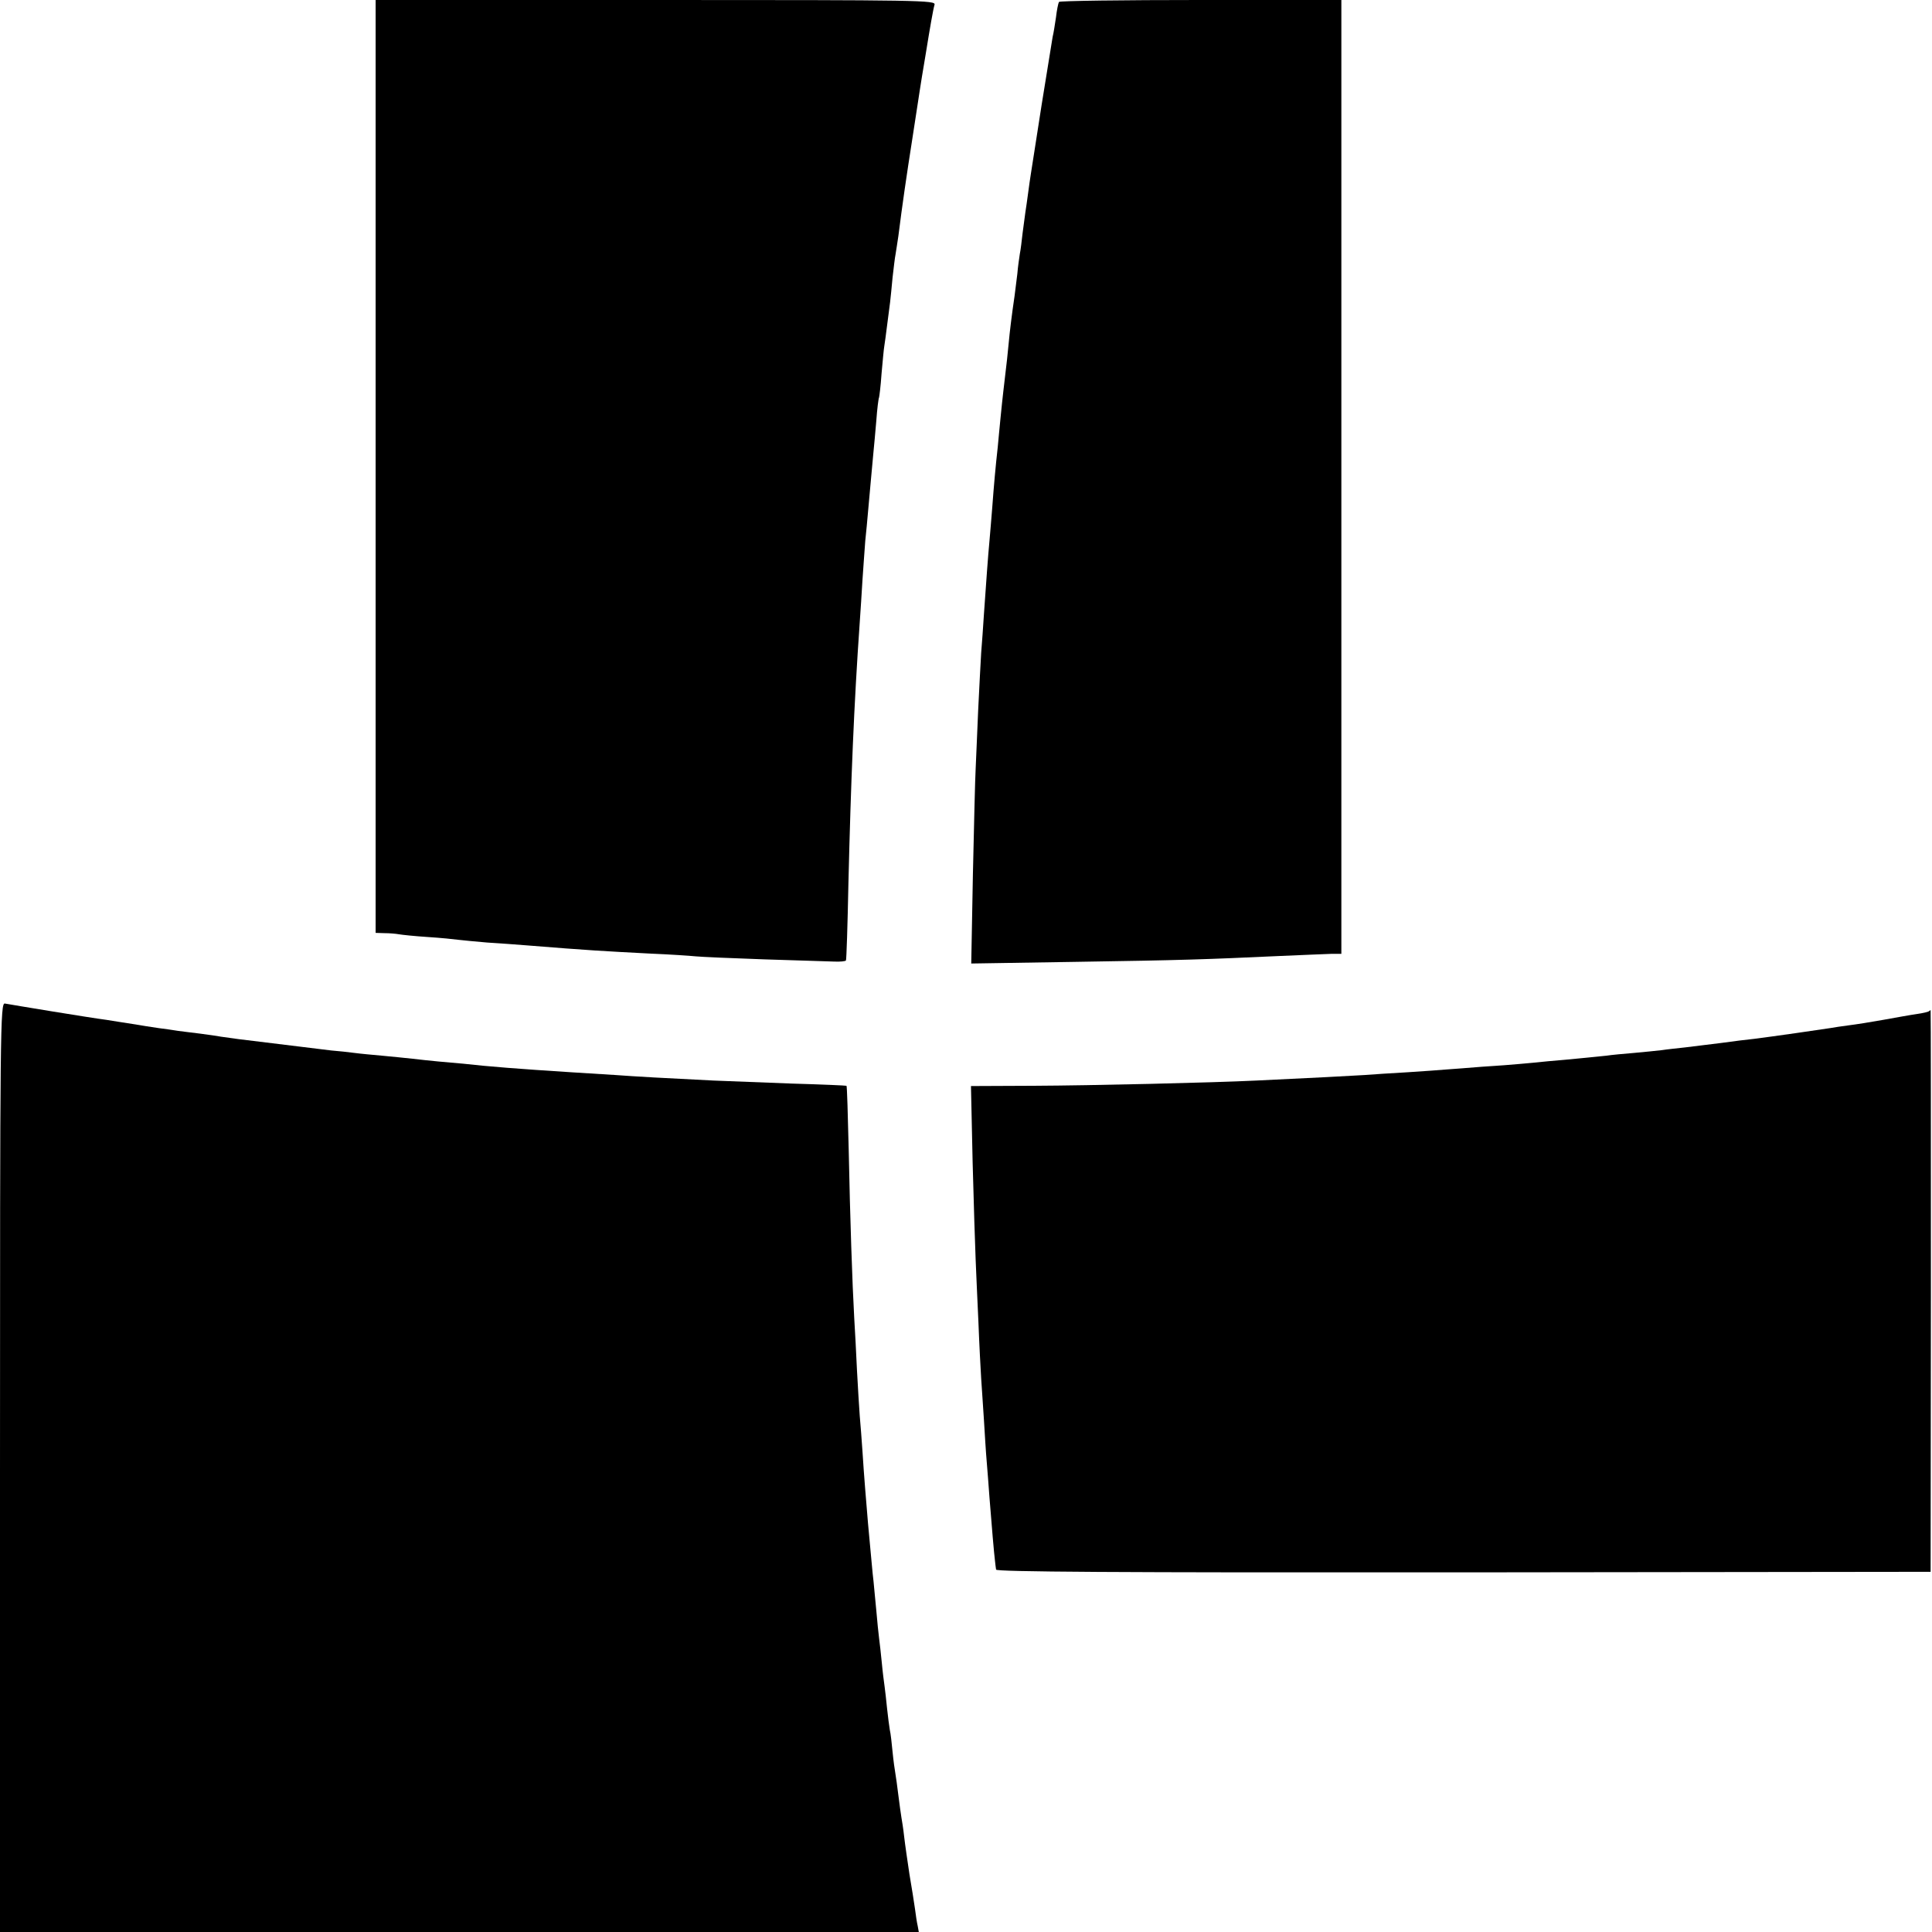 <?xml version="1.0" standalone="no"?>
<!DOCTYPE svg PUBLIC "-//W3C//DTD SVG 20010904//EN"
 "http://www.w3.org/TR/2001/REC-SVG-20010904/DTD/svg10.dtd">
<svg version="1.0" xmlns="http://www.w3.org/2000/svg"
 width="700pt" height="700pt" viewBox="0 0 700 700"
 preserveAspectRatio="xMidYMid meet">
<g transform="translate(0,700) scale(0.1,-0.1)"
fill="#000000" stroke="none">
<path d="M1361 5310 l0 -1690 32 -1 c18 0 41 -2 52 -4 11 -2 58 -7 105 -10 47
-3 96 -8 110 -10 14 -2 61 -6 105 -10 44 -3 107 -7 140 -10 236 -19 279 -21
450 -30 72 -3 146 -8 165 -10 19 -2 132 -7 250 -11 118 -4 232 -7 253 -8 21
-1 40 1 42 4 2 3 6 129 9 280 9 371 20 646 41 945 3 39 7 108 10 155 3 47 8
110 10 140 3 30 8 78 10 105 6 64 16 181 20 220 2 17 6 66 10 110 3 43 8 82
10 85 1 3 6 41 9 86 4 44 8 89 10 100 2 10 6 44 10 74 4 30 9 69 11 85 2 17 6
57 9 90 4 33 8 71 11 85 2 14 7 43 10 65 14 111 29 215 51 355 8 52 17 111 20
130 3 19 9 60 14 90 5 30 12 71 15 90 14 87 26 156 31 173 5 16 -48 17 -1010
17 l-1015 0 0 -1690z"/>
<path d="M3837 6993 c-3 -5 -8 -30 -11 -56 -4 -27 -9 -59 -12 -70 -2 -12 -20
-123 -40 -247 -19 -124 -37 -236 -39 -250 -2 -14 -7 -45 -10 -70 -3 -25 -8
-56 -10 -70 -2 -14 -6 -47 -10 -75 -3 -27 -7 -61 -10 -75 -2 -14 -7 -46 -9
-72 -3 -26 -8 -62 -10 -80 -10 -67 -18 -134 -21 -168 -3 -32 -7 -73 -20 -180
-2 -19 -7 -62 -10 -95 -3 -33 -8 -80 -10 -105 -8 -71 -14 -139 -20 -220 -3
-41 -8 -95 -10 -120 -5 -52 -12 -150 -20 -265 -3 -44 -7 -107 -10 -140 -2 -33
-7 -127 -11 -210 -3 -82 -8 -177 -9 -210 -2 -33 -6 -205 -10 -383 l-6 -323
378 6 c391 6 473 9 734 21 85 4 171 7 192 8 l37 0 0 1728 0 1728 -509 0 c-281
0 -512 -3 -514 -7z"/>
<path d="M0 1684 l0 -1684 1664 0 1665 0 -4 22 c-3 12 -7 40 -10 63 -3 22 -12
78 -20 125 -7 47 -16 108 -19 135 -3 28 -8 59 -10 70 -2 12 -7 48 -11 80 -4
33 -9 69 -11 80 -2 11 -7 46 -10 77 -3 32 -7 68 -10 80 -2 13 -7 48 -10 78 -3
30 -7 66 -9 80 -2 14 -7 52 -10 85 -3 33 -8 74 -10 90 -2 17 -7 62 -10 100 -4
39 -8 86 -10 105 -4 32 -8 83 -20 210 -6 71 -15 178 -20 260 -3 41 -7 100 -10
130 -2 30 -7 105 -10 165 -3 61 -7 146 -10 190 -7 125 -15 359 -20 609 -3 126
-6 231 -8 232 -1 1 -90 5 -197 8 -107 4 -235 9 -285 11 -165 8 -289 15 -355
20 -36 2 -108 7 -160 10 -188 12 -304 21 -391 31 -25 2 -66 6 -90 8 -25 2 -67
7 -94 10 -28 3 -77 8 -110 11 -33 3 -78 7 -100 10 -22 3 -60 7 -85 9 -38 5
-166 20 -335 41 -22 3 -51 7 -65 9 -14 3 -47 7 -75 11 -27 3 -63 8 -80 10 -16
3 -48 7 -70 10 -22 3 -65 10 -95 15 -30 5 -73 11 -95 15 -56 7 -346 55 -367
59 -17 4 -18 -81 -18 -1680z"/>
<path d="M6989 3336 c-2 -2 -22 -7 -44 -10 -22 -3 -76 -13 -121 -21 -44 -8
-101 -17 -126 -20 -25 -3 -55 -8 -67 -10 -24 -4 -219 -32 -276 -39 -22 -2 -76
-9 -120 -15 -44 -5 -102 -13 -130 -16 -27 -3 -66 -7 -85 -10 -19 -2 -64 -7
-100 -10 -36 -3 -81 -7 -100 -10 -51 -5 -135 -14 -210 -20 -36 -4 -83 -8 -105
-10 -22 -2 -83 -7 -135 -10 -52 -4 -111 -9 -130 -10 -19 -2 -82 -6 -140 -10
-58 -3 -127 -8 -155 -10 -45 -3 -202 -11 -392 -20 -165 -8 -597 -18 -807 -19
l-228 -1 6 -275 c4 -151 9 -311 11 -355 2 -44 6 -145 10 -225 3 -80 8 -172 10
-205 2 -33 7 -100 10 -150 3 -49 7 -117 10 -150 3 -33 7 -91 10 -130 8 -103
17 -207 20 -230 1 -11 3 -25 4 -32 1 -8 421 -11 1694 -10 l1692 2 1 1018 c0
559 0 1017 -1 1017 -1 0 -4 -2 -6 -4z"/>
</g>
</svg>
